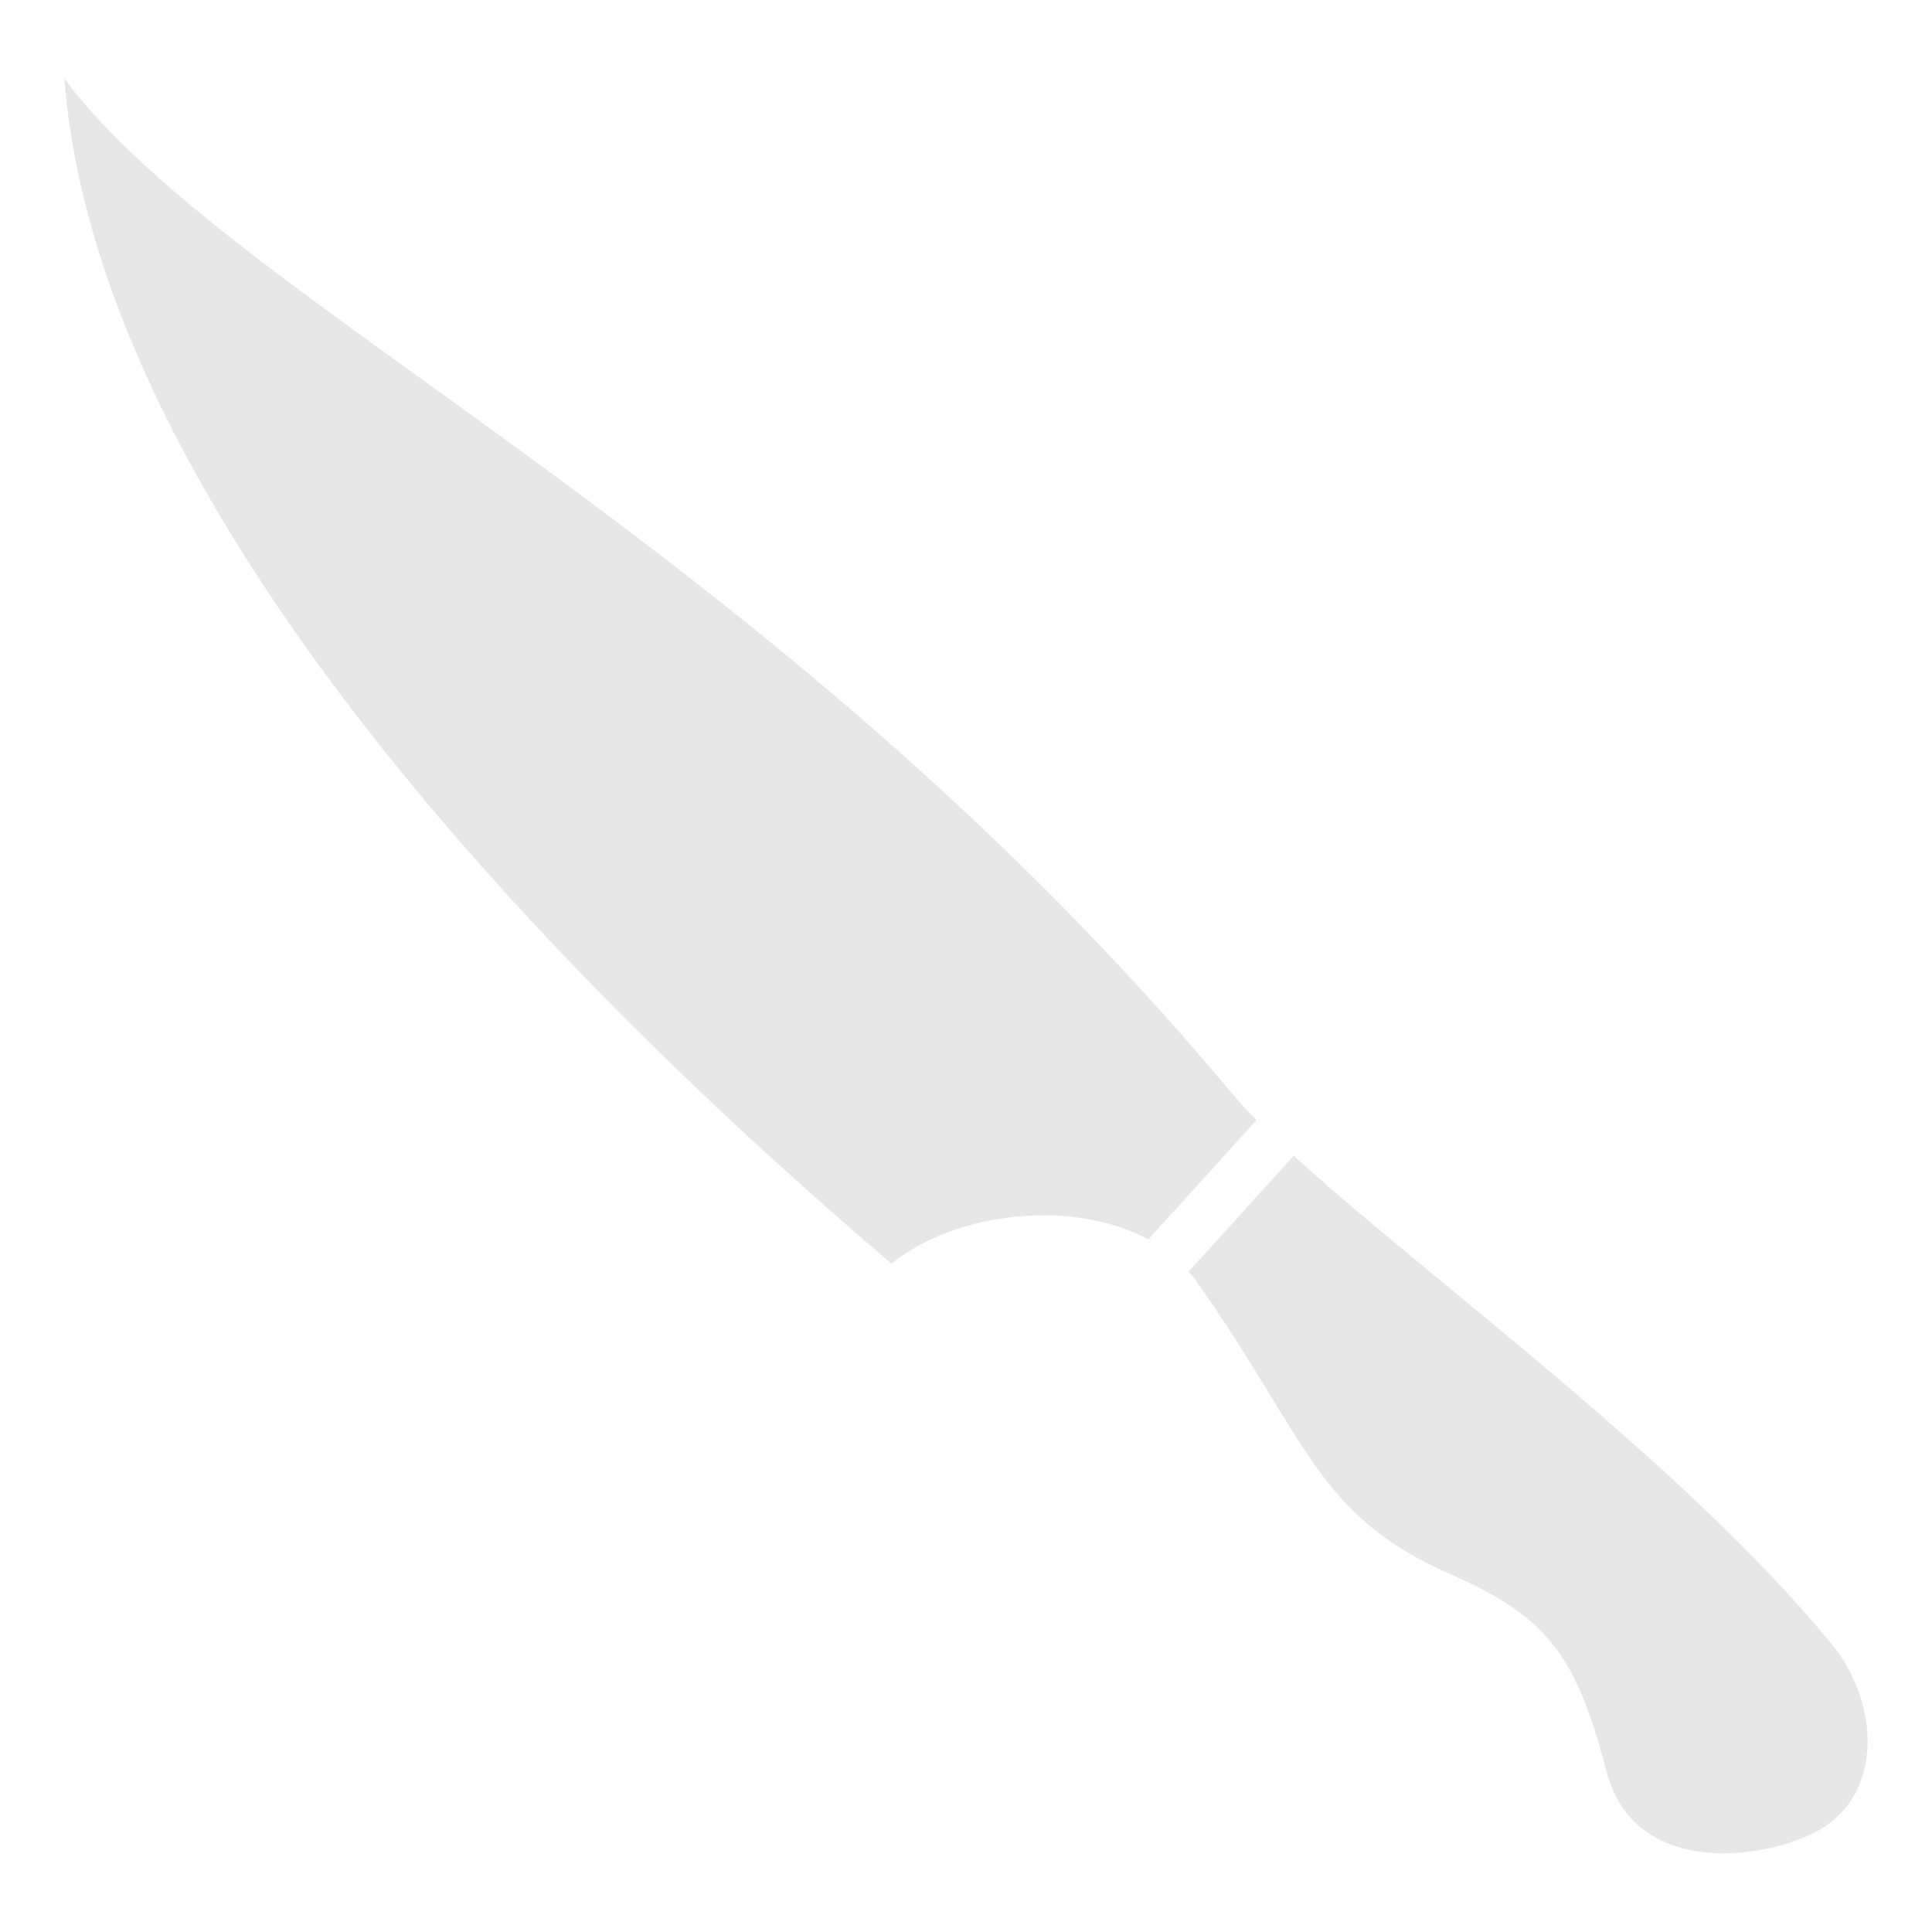 <?xml version="1.0" encoding="utf-8"?>
<!-- Generator: Adobe Illustrator 16.2.0, SVG Export Plug-In . SVG Version: 6.00 Build 0)  -->
<!DOCTYPE svg PUBLIC "-//W3C//DTD SVG 1.1//EN" "http://www.w3.org/Graphics/SVG/1.1/DTD/svg11.dtd">
<svg version="1.1" id="icon" xmlns="http://www.w3.org/2000/svg" xmlns:xlink="http://www.w3.org/1999/xlink" x="0px" y="0px"
	 width="150px" height="150px" viewBox="0 0 150 150" enable-background="new 0 0 150 150" xml:space="preserve">
<g>
	<path fill-rule="evenodd" clip-rule="evenodd" fill="#E6E6E6" d="M89.161,96.223l8.394-9.258c-0.72-0.732-1.368-1.432-1.913-2.085
		C59.782,41.953,18.107,23.714,5,6.111c2.639,34.017,39.095,70.574,64.21,92C74.385,93.956,83.427,93.14,89.161,96.223z"/>
	<path fill-rule="evenodd" clip-rule="evenodd" fill="#E6E6E6" d="M142.267,127.718c-11.555-14.134-31.346-28.42-41.824-37.983
		l-8.158,8.996c0.154,0.185,0.323,0.355,0.462,0.552c8.848,12.449,9.308,18.313,19.898,22.949c7.813,3.418,9.797,6.666,12.094,15.33
		c2.135,8.057,11.715,6.873,15.974,4.803C146.443,139.576,145.87,132.127,142.267,127.718z"/>
</g>
</svg>
